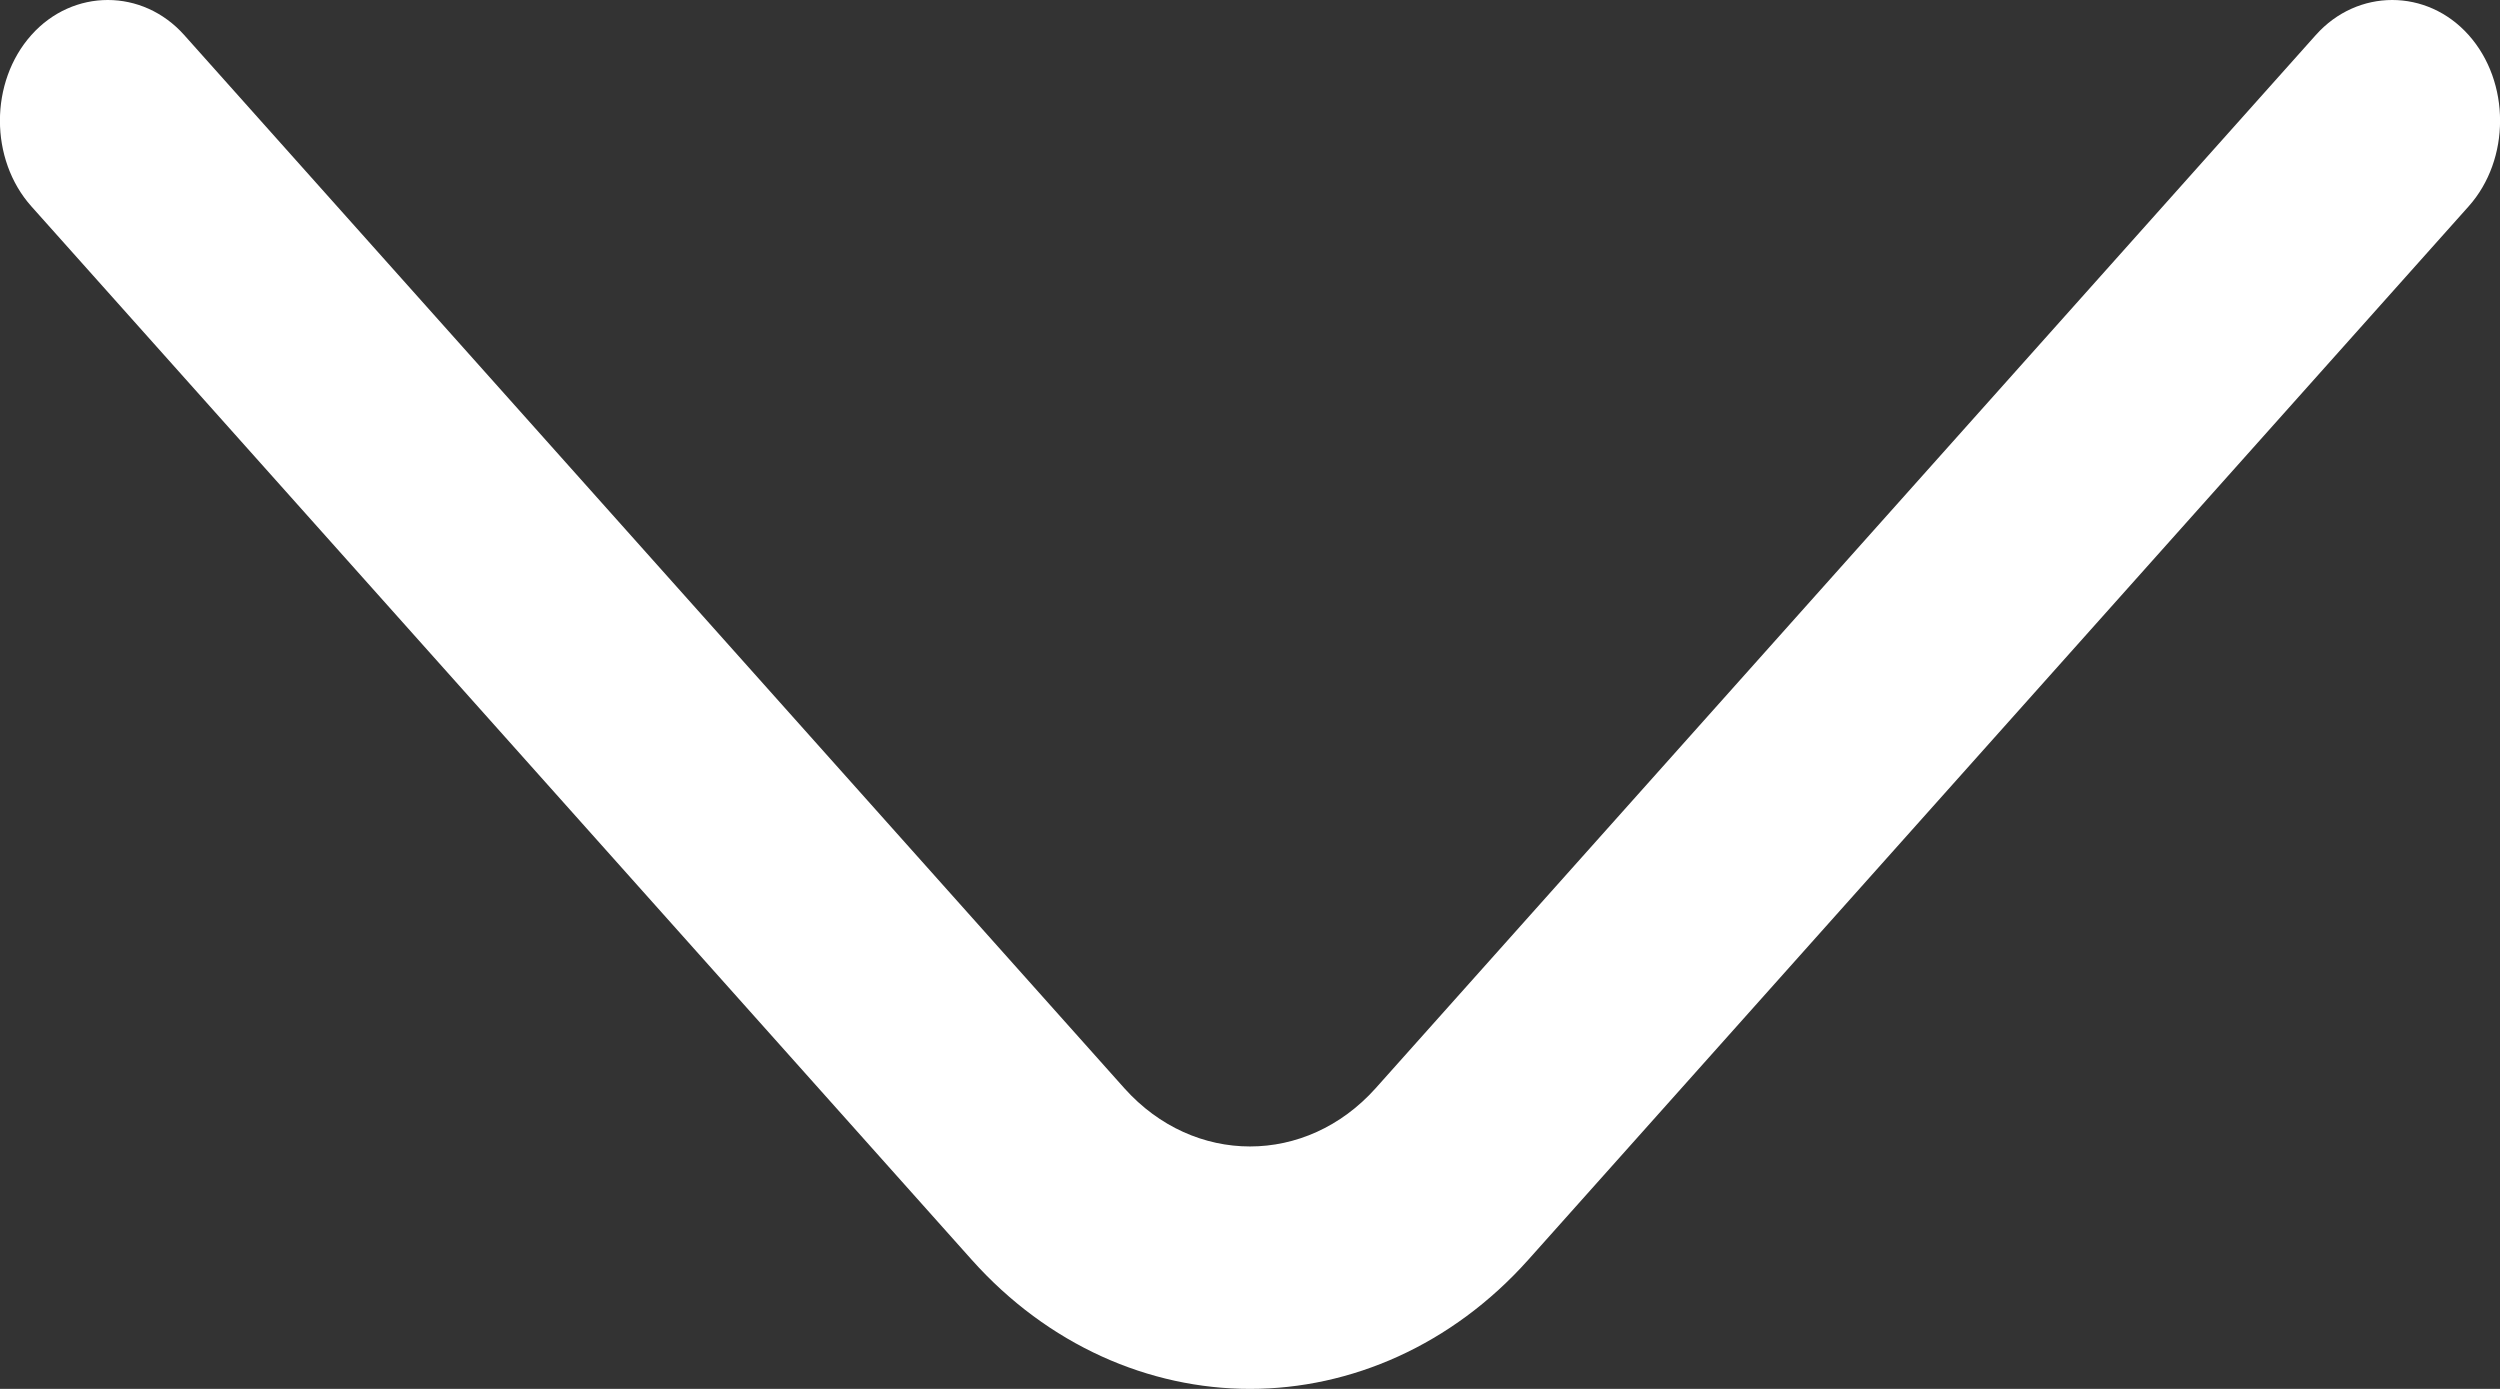 <svg width="9" height="5" viewBox="0 0 9 5" fill="none" xmlns="http://www.w3.org/2000/svg">
<rect x="0" y="0" width="9" height="5" fill="#333333" stroke="none"/>
<path d="M4.5 5C4.137 5 3.773 4.843 3.498 4.535L0.113 0.743C-0.038 0.574 -0.038 0.295 0.113 0.126C0.263 -0.042 0.513 -0.042 0.663 0.126L4.048 3.918C4.298 4.197 4.702 4.197 4.952 3.918L8.337 0.126C8.487 -0.042 8.737 -0.042 8.887 0.126C9.038 0.295 9.038 0.574 8.887 0.743L5.502 4.535C5.227 4.843 4.863 5 4.5 5Z" fill="white"/>
</svg>
